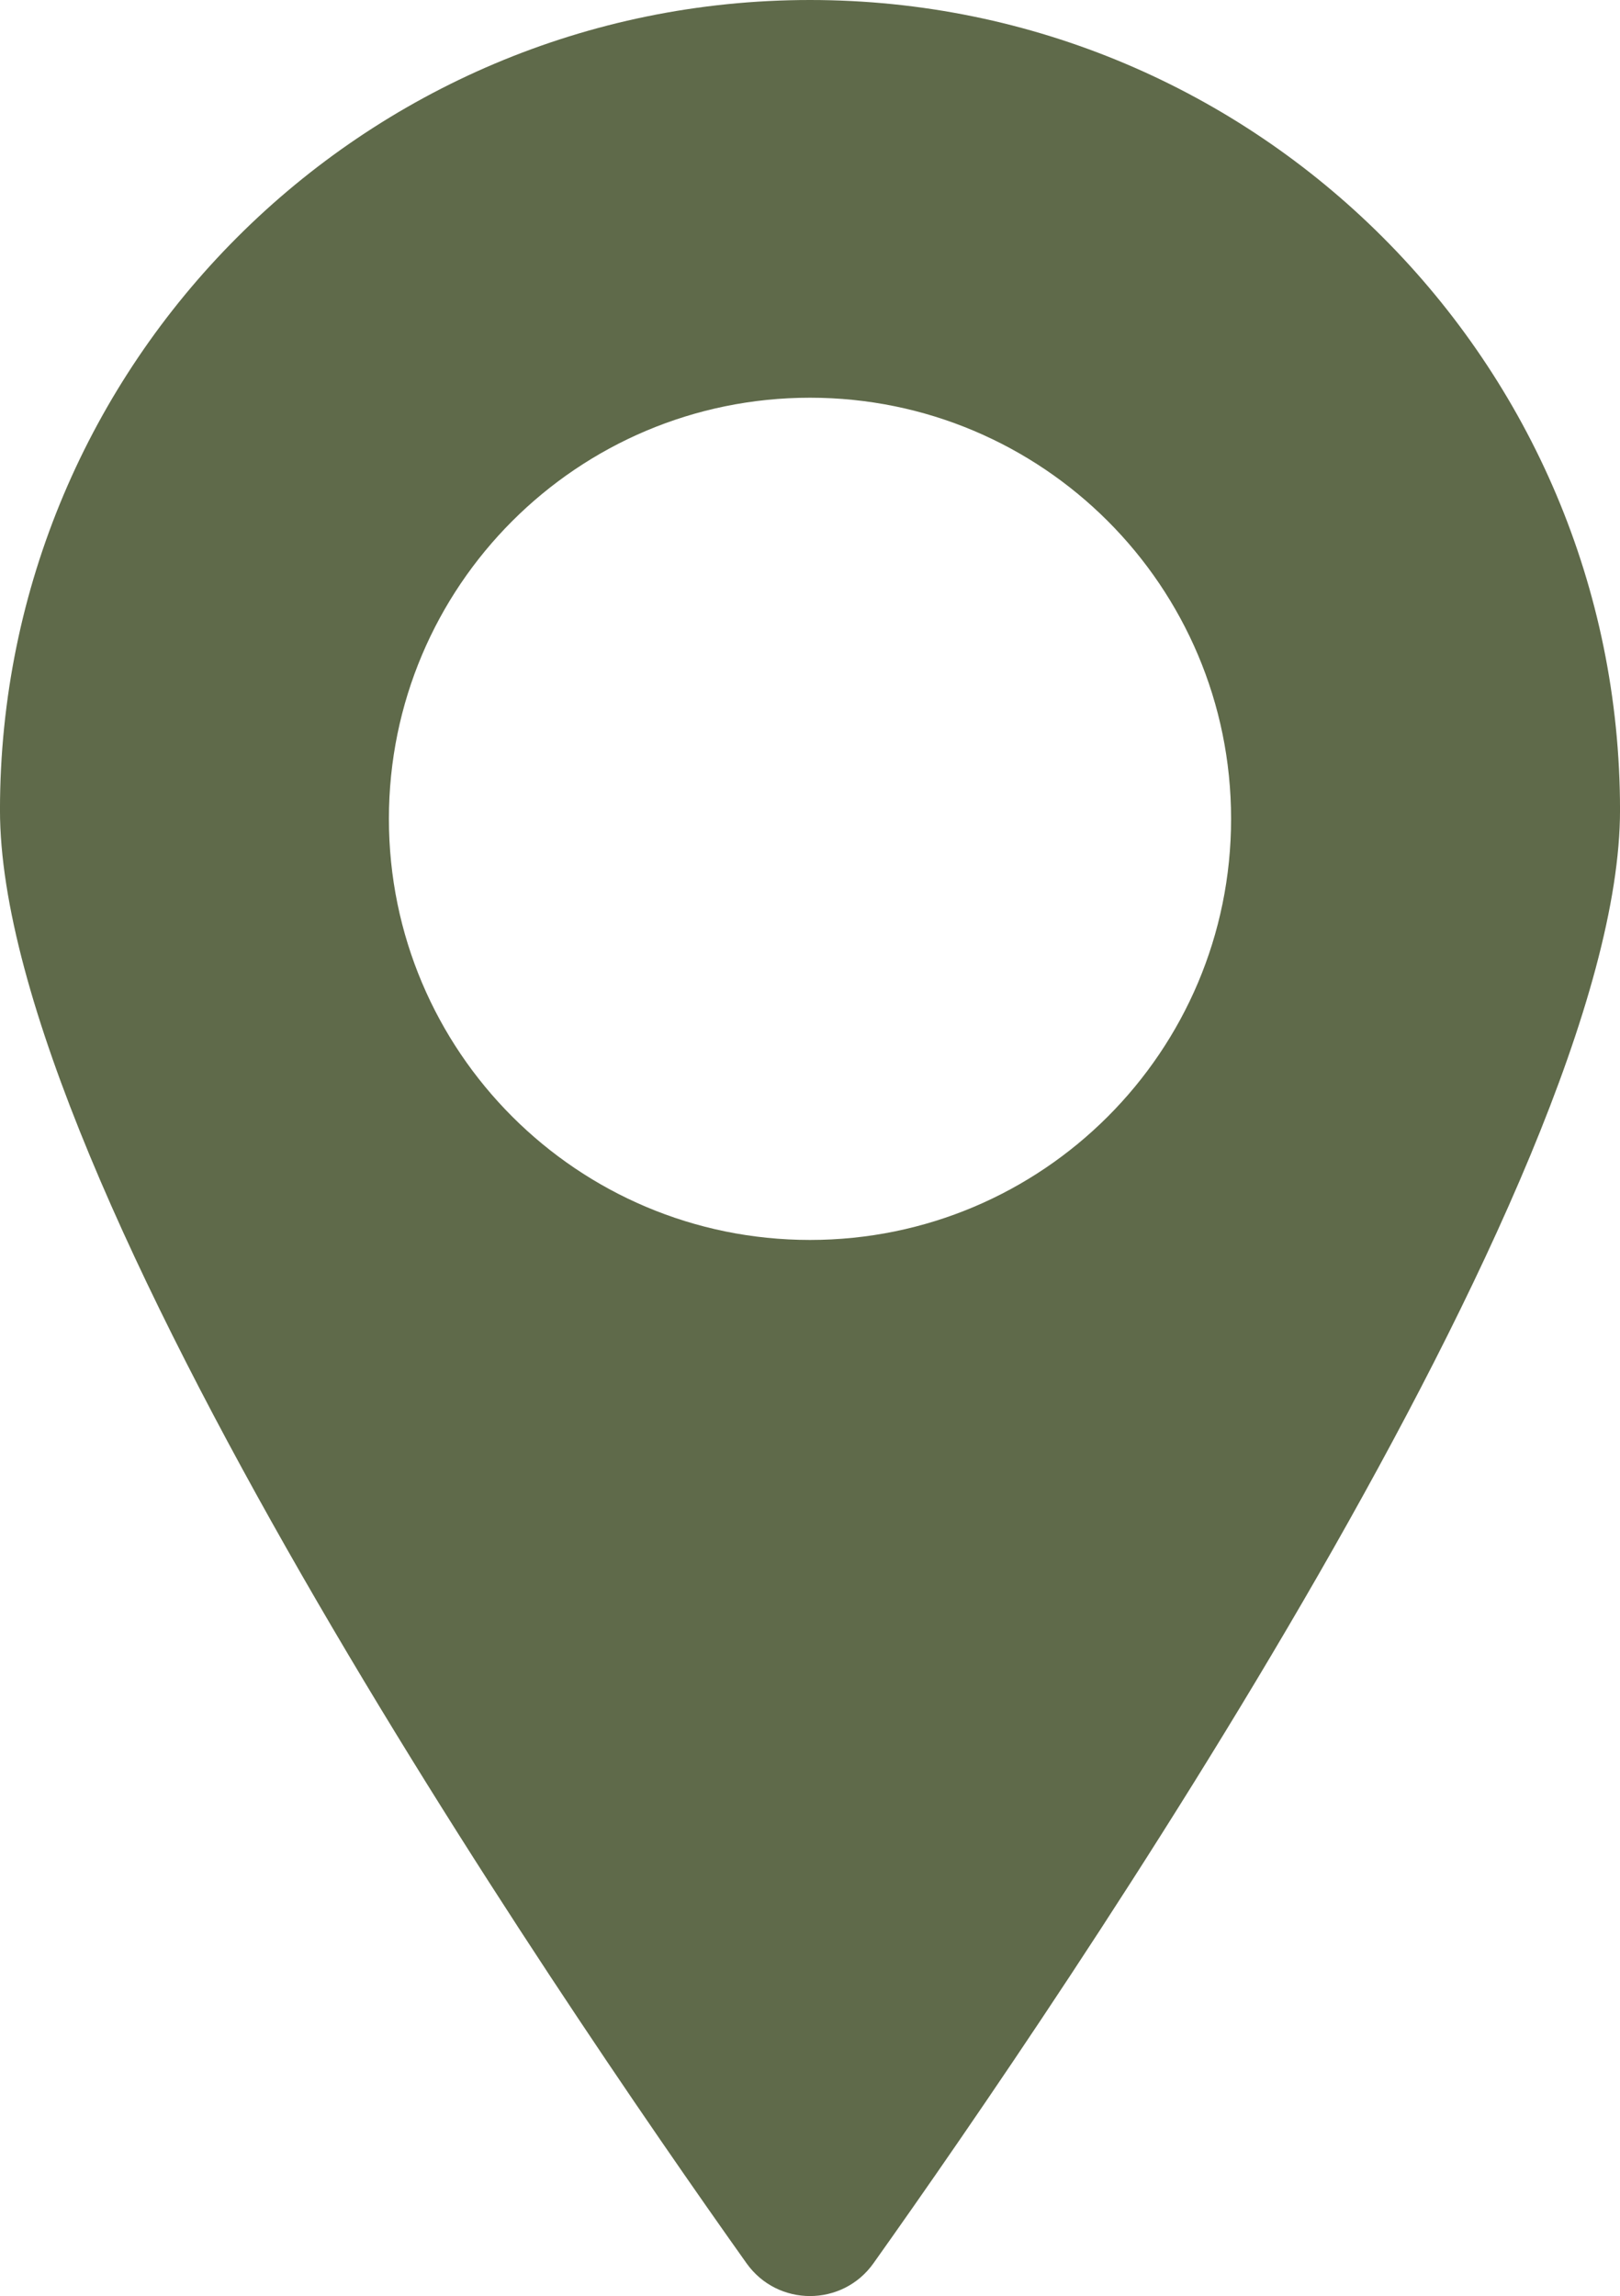 <?xml version="1.0" encoding="UTF-8" standalone="no"?><svg xmlns="http://www.w3.org/2000/svg" xmlns:xlink="http://www.w3.org/1999/xlink" fill="#000000" height="1000" preserveAspectRatio="xMidYMid meet" version="1" viewBox="147.2 0.0 705.6 1000.0" width="705.6" zoomAndPan="magnify"><g><g id="change1_1"><path d="M 316.59 356.629 C 316.59 255.336 398.707 173.219 500 173.219 L 500 0 C 305.148 0 147.191 157.957 147.191 352.809 C 147.191 514.199 389.242 868.734 472.363 985.73 C 479.125 995.242 489.562 1000 500 1000 L 500 540.035 C 398.707 540.035 316.59 457.922 316.59 356.629" fill="#5f6a4a"/></g><g id="change2_1"><path d="M 500 0 L 500 173.219 C 601.293 173.219 683.406 255.336 683.406 356.629 C 683.406 457.922 601.293 540.035 500 540.035 L 500 1000 C 510.438 1000 520.875 995.242 527.637 985.73 C 610.758 868.734 852.809 514.199 852.809 352.809 C 852.809 157.957 694.852 0 500 0" fill="#5f6a4a"/></g></g></svg>